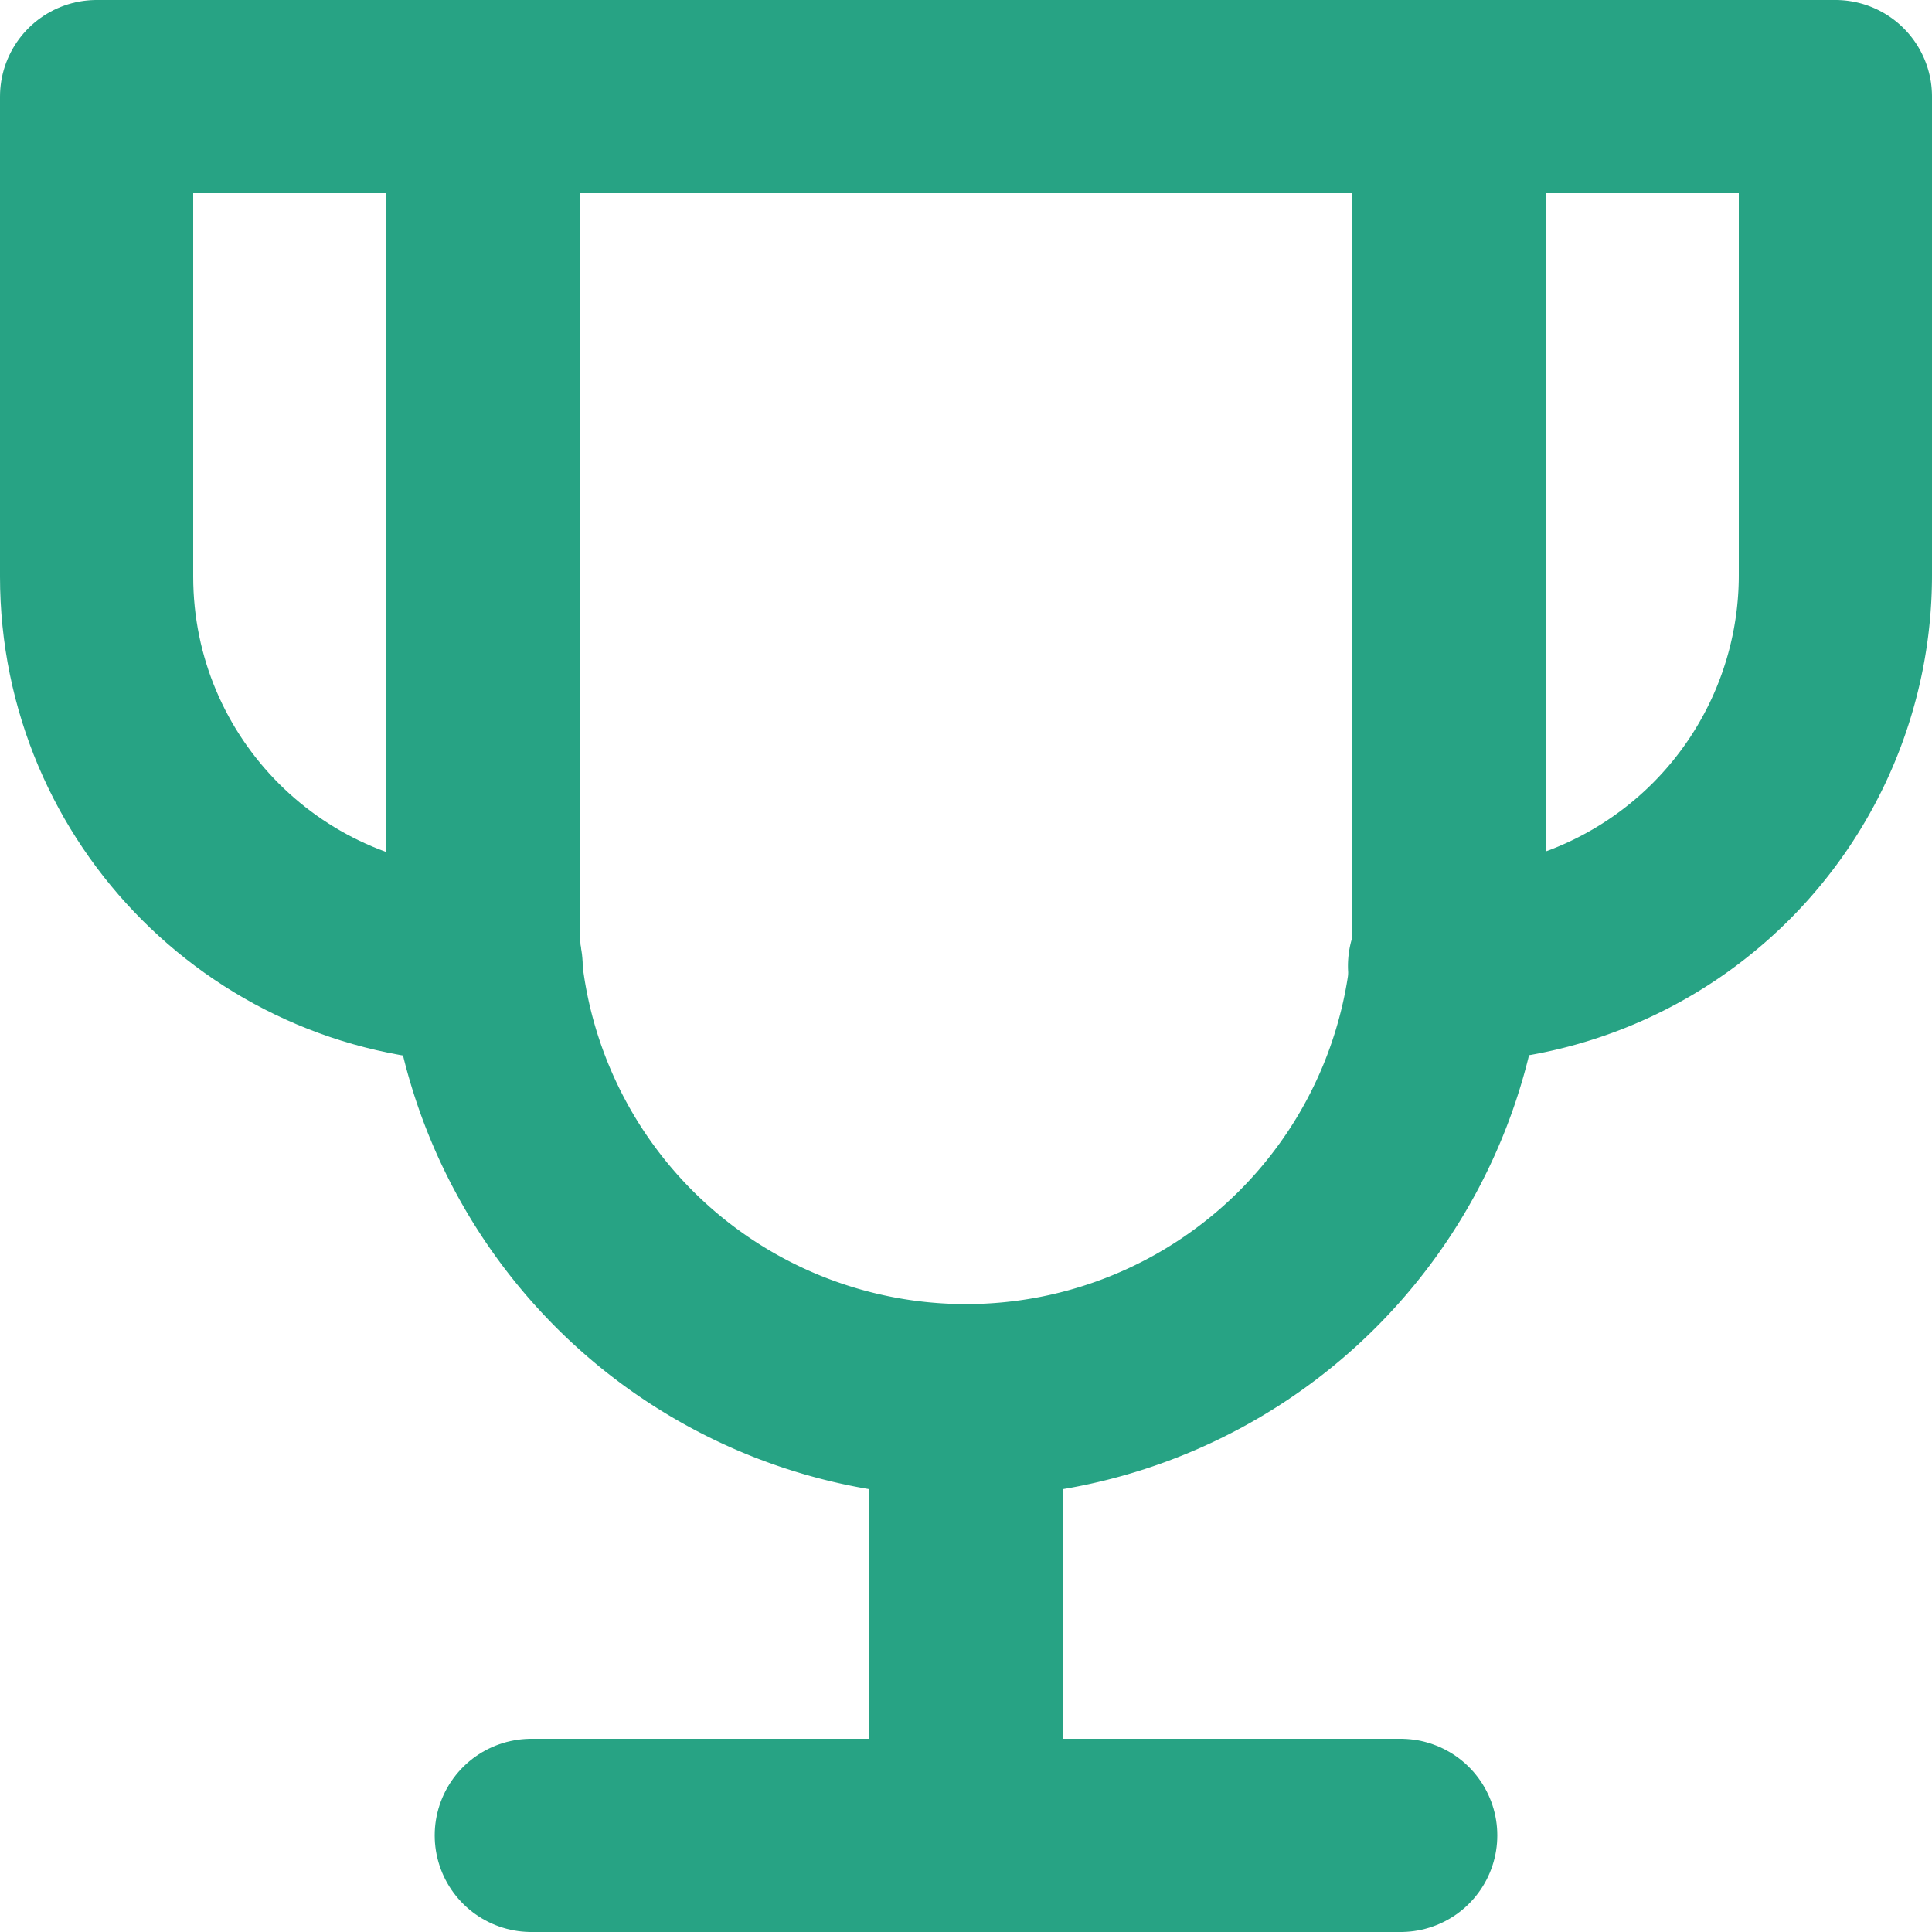 <svg xmlns="http://www.w3.org/2000/svg" fill="none" viewBox="0 0 10 10" id="Trophy-Winner--Streamline-Micro.svg"
   height="10" width="10">
   <desc>Trophy Winner Streamline Icon: https://streamlinehq.com</desc>
   <path stroke="#27a384" stroke-linecap="round" stroke-linejoin="round" d="M7.5 4.75a2.5 2.5 0 1 1 -5 0V0.5h5v4.25Z"
      stroke-width="1"></path>
   <path stroke="#27a384" stroke-linecap="round" stroke-linejoin="round" d="M5 7.25 5 9.5" stroke-width="1"></path>
   <path stroke="#27a384" stroke-linecap="round" stroke-linejoin="round" d="M2.75 9.5h4.5" stroke-width="1"></path>
   <path stroke="#27a384" stroke-linecap="round" stroke-linejoin="round"
      d="M7.5 0.5h2v2.477A2.023 2.023 0 0 1 7.477 5v0" stroke-width="1"></path>
   <path stroke="#27a384" stroke-linecap="round" stroke-linejoin="round"
      d="M2.5 0.5h-2v2.484C0.5 4.098 1.402 5 2.516 5v0" stroke-width="1"></path>
</svg>